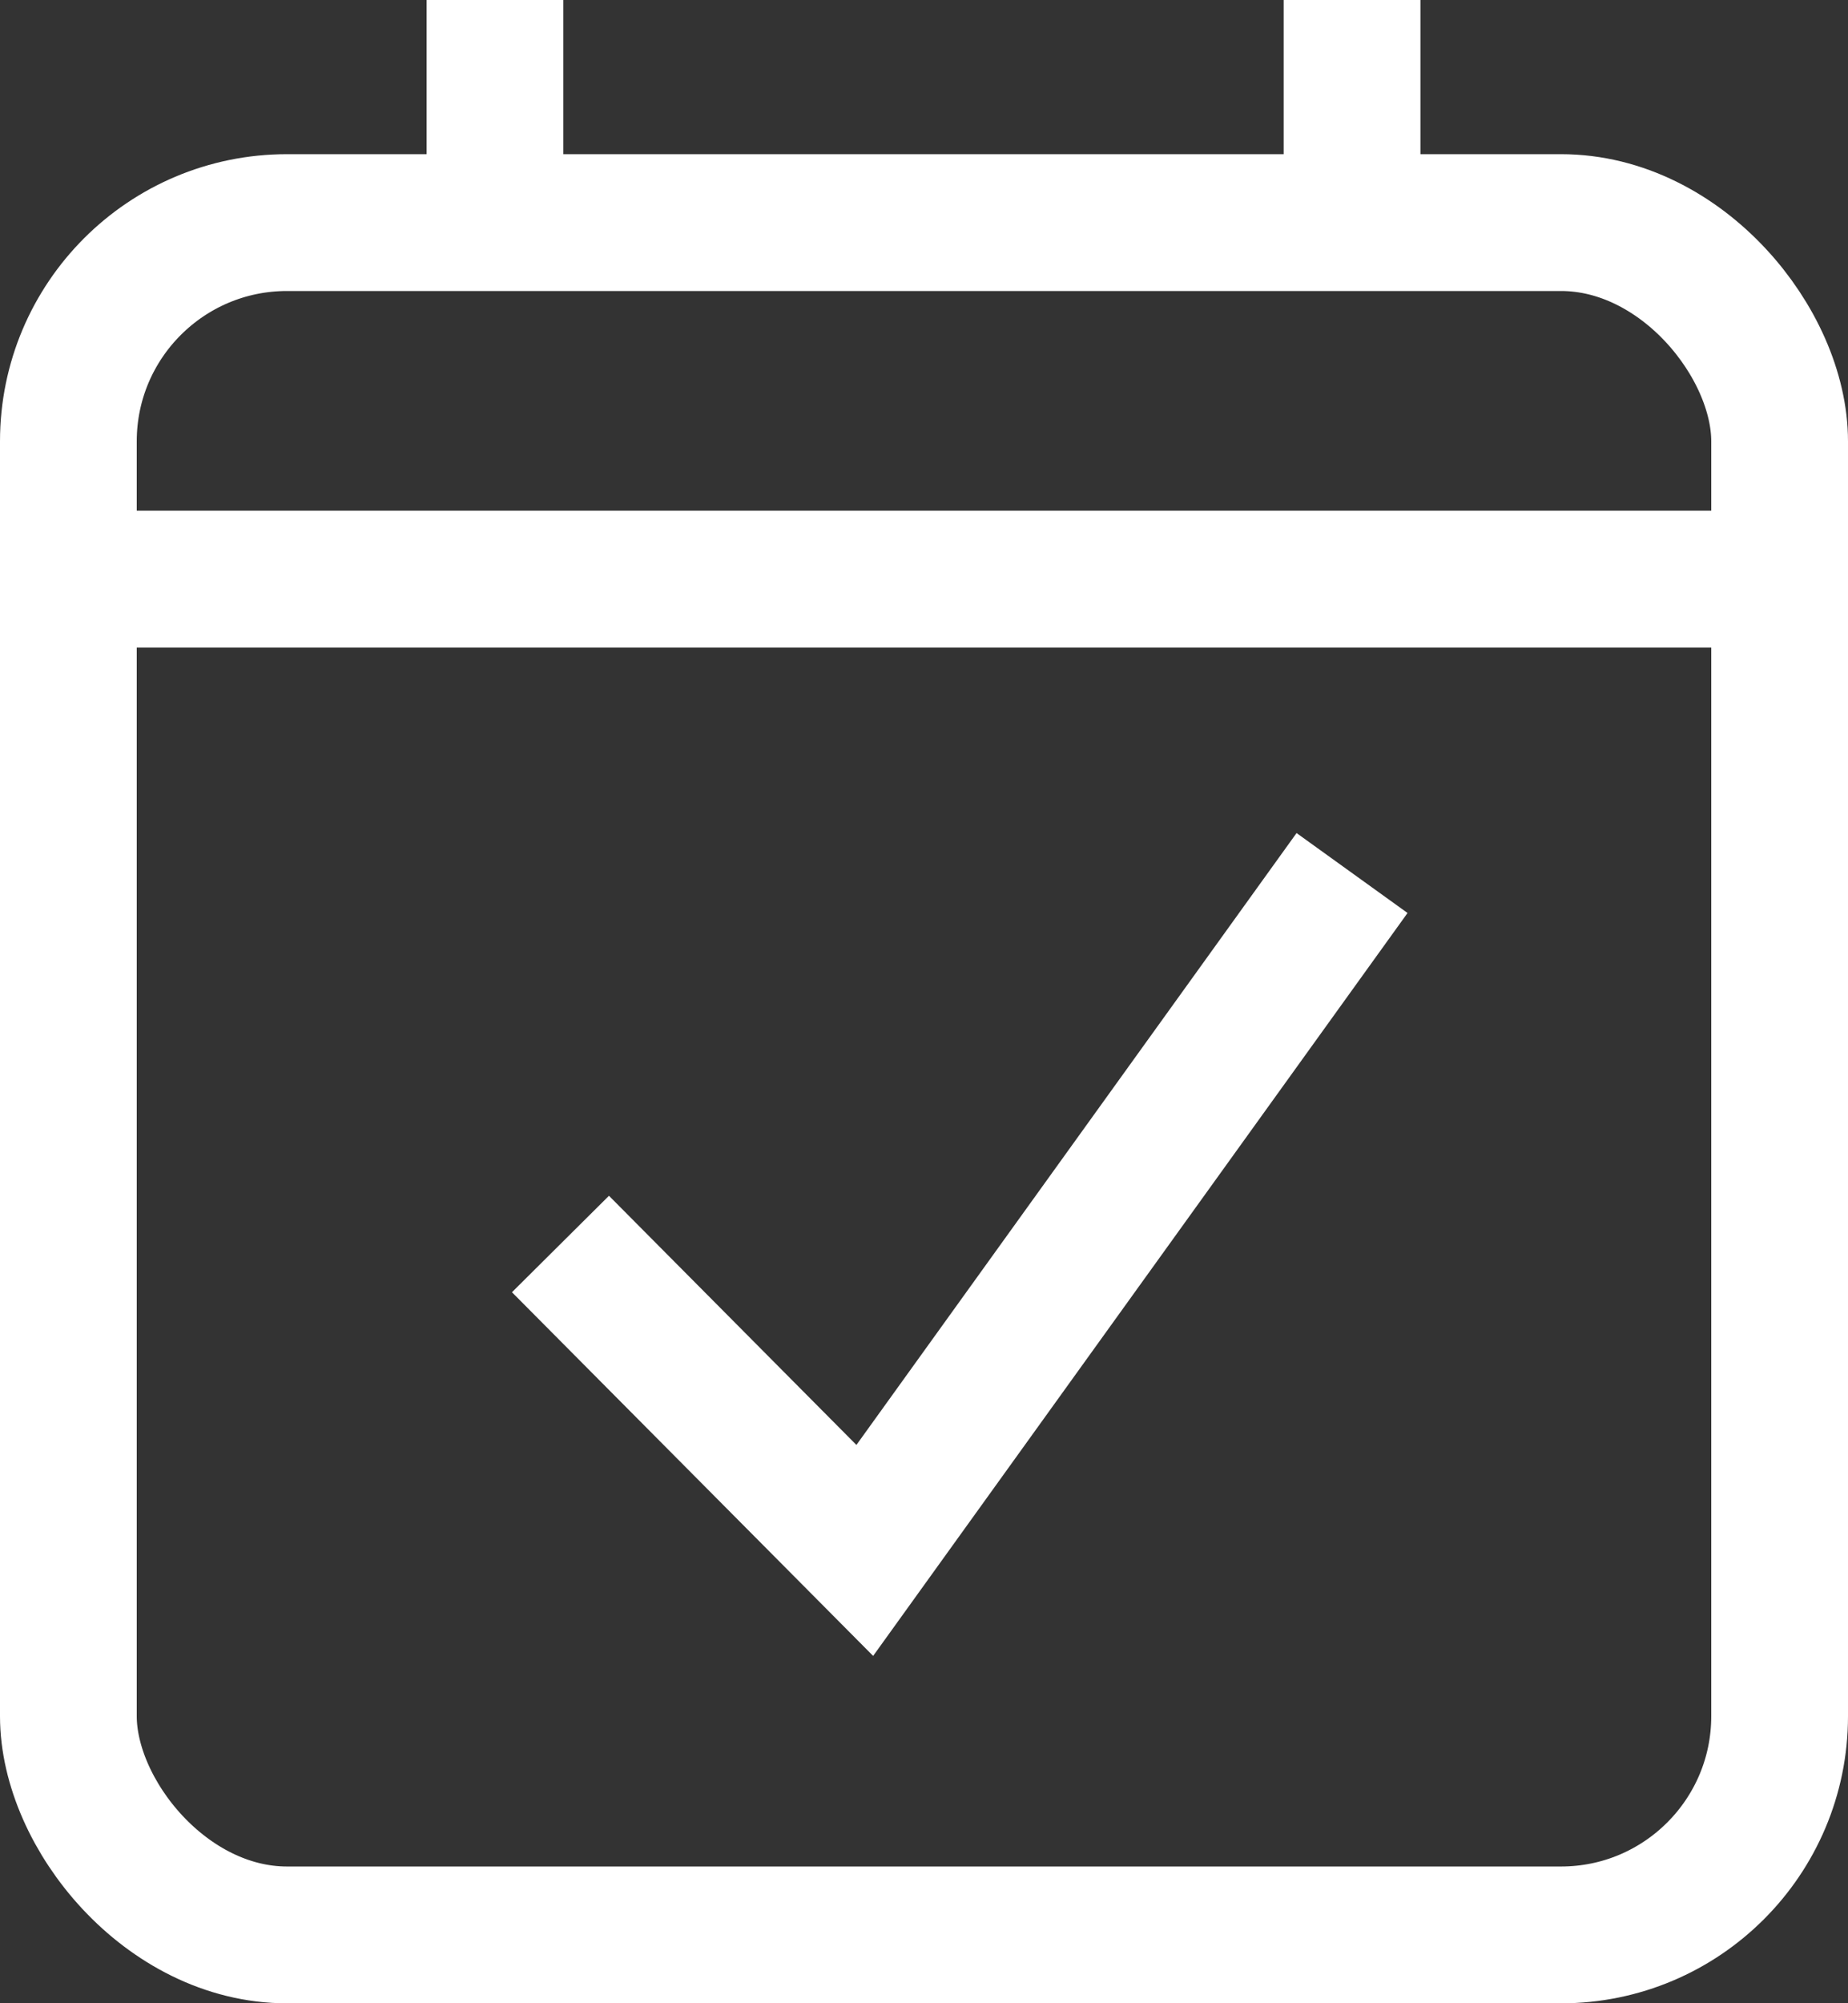 <?xml version="1.0" encoding="UTF-8"?><svg id="_レイヤー_2" xmlns="http://www.w3.org/2000/svg" width="19.19" height="20.79" viewBox="0 0 19.19 20.79"><rect x="0" y="0" width="19.19" height="20.79" fill="#333333" stroke="none"/><defs><style>.cls-1{fill:none;stroke:#fff;stroke-miterlimit:10;stroke-width:1.42px;}</style></defs><g id="_レイヤー_3"><rect class="cls-1" x=".71" y="2.31" width="17.77" height="17.77" rx="2.27" ry="2.27"/><line class="cls-1" x1="5.14" x2="5.14" y2="2.31"/><line class="cls-1" x1="14.04" x2="14.04" y2="2.31"/><polyline class="cls-1" points="5.82 12.91 8.98 16.09 14.04 9.06"/><line class="cls-1" x1=".71" y1="6.01" x2="18.48" y2="6.01"/></g></svg>
